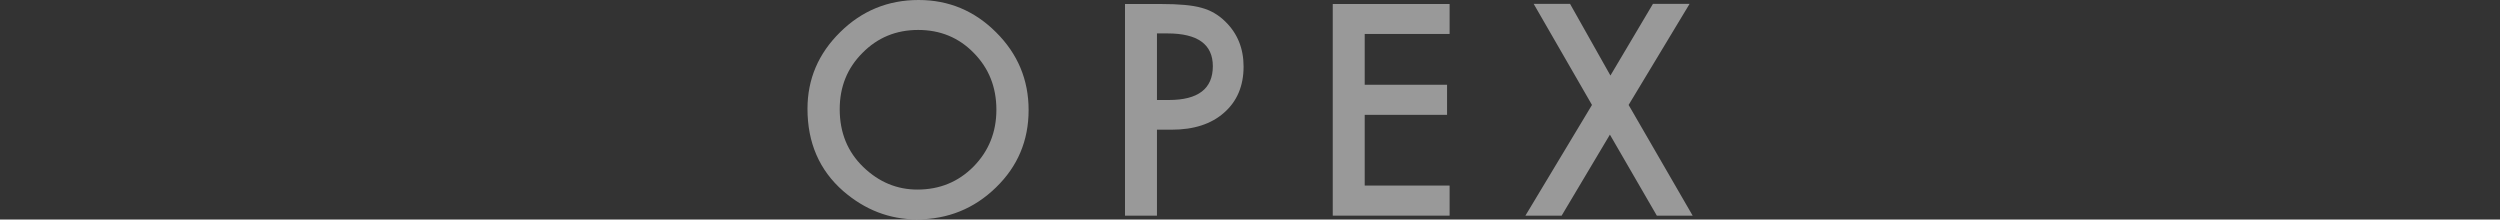 <?xml version="1.0" encoding="utf-8"?>
<!-- Generator: Adobe Illustrator 23.0.3, SVG Export Plug-In . SVG Version: 6.00 Build 0)  -->
<svg version="1.1" id="レイヤー_1" xmlns="http://www.w3.org/2000/svg" xmlns:xlink="http://www.w3.org/1999/xlink" x="0px"
	 y="0px" viewBox="0 0 187 16.42" style="enable-background:new 0 0 187 16.42;" xml:space="preserve">
<rect x="0" y="0" width="187" height="16.42" fill="#333333" stroke="none"/>
<style type="text/css">
	.st0{opacity:0.5;}
	.st1{fill:#FFFFFF;}
</style>
<g class="st0">
	<g>
		<g>
			<path class="st1" d="M60.4,8.14c0-2.23,0.82-4.14,2.45-5.74C64.47,0.8,66.43,0,68.71,0c2.26,0,4.19,0.81,5.8,2.42
				c1.62,1.61,2.43,3.55,2.43,5.81c0,2.28-0.81,4.21-2.44,5.79c-1.63,1.59-3.61,2.39-5.92,2.39c-2.04,0-3.88-0.71-5.51-2.12
				C61.29,12.73,60.4,10.68,60.4,8.14z M62.81,8.17c0,1.75,0.59,3.19,1.76,4.32c1.17,1.13,2.52,1.69,4.05,1.69
				c1.66,0,3.06-0.57,4.2-1.72c1.14-1.16,1.71-2.58,1.71-4.25c0-1.69-0.56-3.1-1.69-4.25c-1.12-1.15-2.51-1.72-4.16-1.72
				c-1.65,0-3.04,0.57-4.17,1.72C63.37,5.1,62.81,6.5,62.81,8.17z"/>
			<path class="st1" d="M86.54,9.7v6.43h-2.39V0.3h2.71c1.33,0,2.33,0.09,3,0.28c0.68,0.18,1.29,0.53,1.8,1.04
				c0.91,0.89,1.36,2.01,1.36,3.36c0,1.45-0.49,2.6-1.46,3.45C90.6,9.28,89.29,9.7,87.65,9.7H86.54z M86.54,7.48h0.89
				c2.19,0,3.29-0.84,3.29-2.53c0-1.63-1.13-2.45-3.39-2.45h-0.79V7.48z"/>
			<path class="st1" d="M108.43,2.54h-6.35v3.8h6.16v2.25h-6.16v5.29h6.35v2.25h-8.74V0.3h8.74V2.54z"/>
			<path class="st1" d="M119.08,7.85l-4.36-7.56h2.72l3.02,5.36l3.18-5.36h2.74l-4.56,7.56l4.79,8.28h-2.68l-3.51-6.06l-3.61,6.06
				h-2.71L119.08,7.85z"/>
		</g>
	</g>
</g>
</svg>
